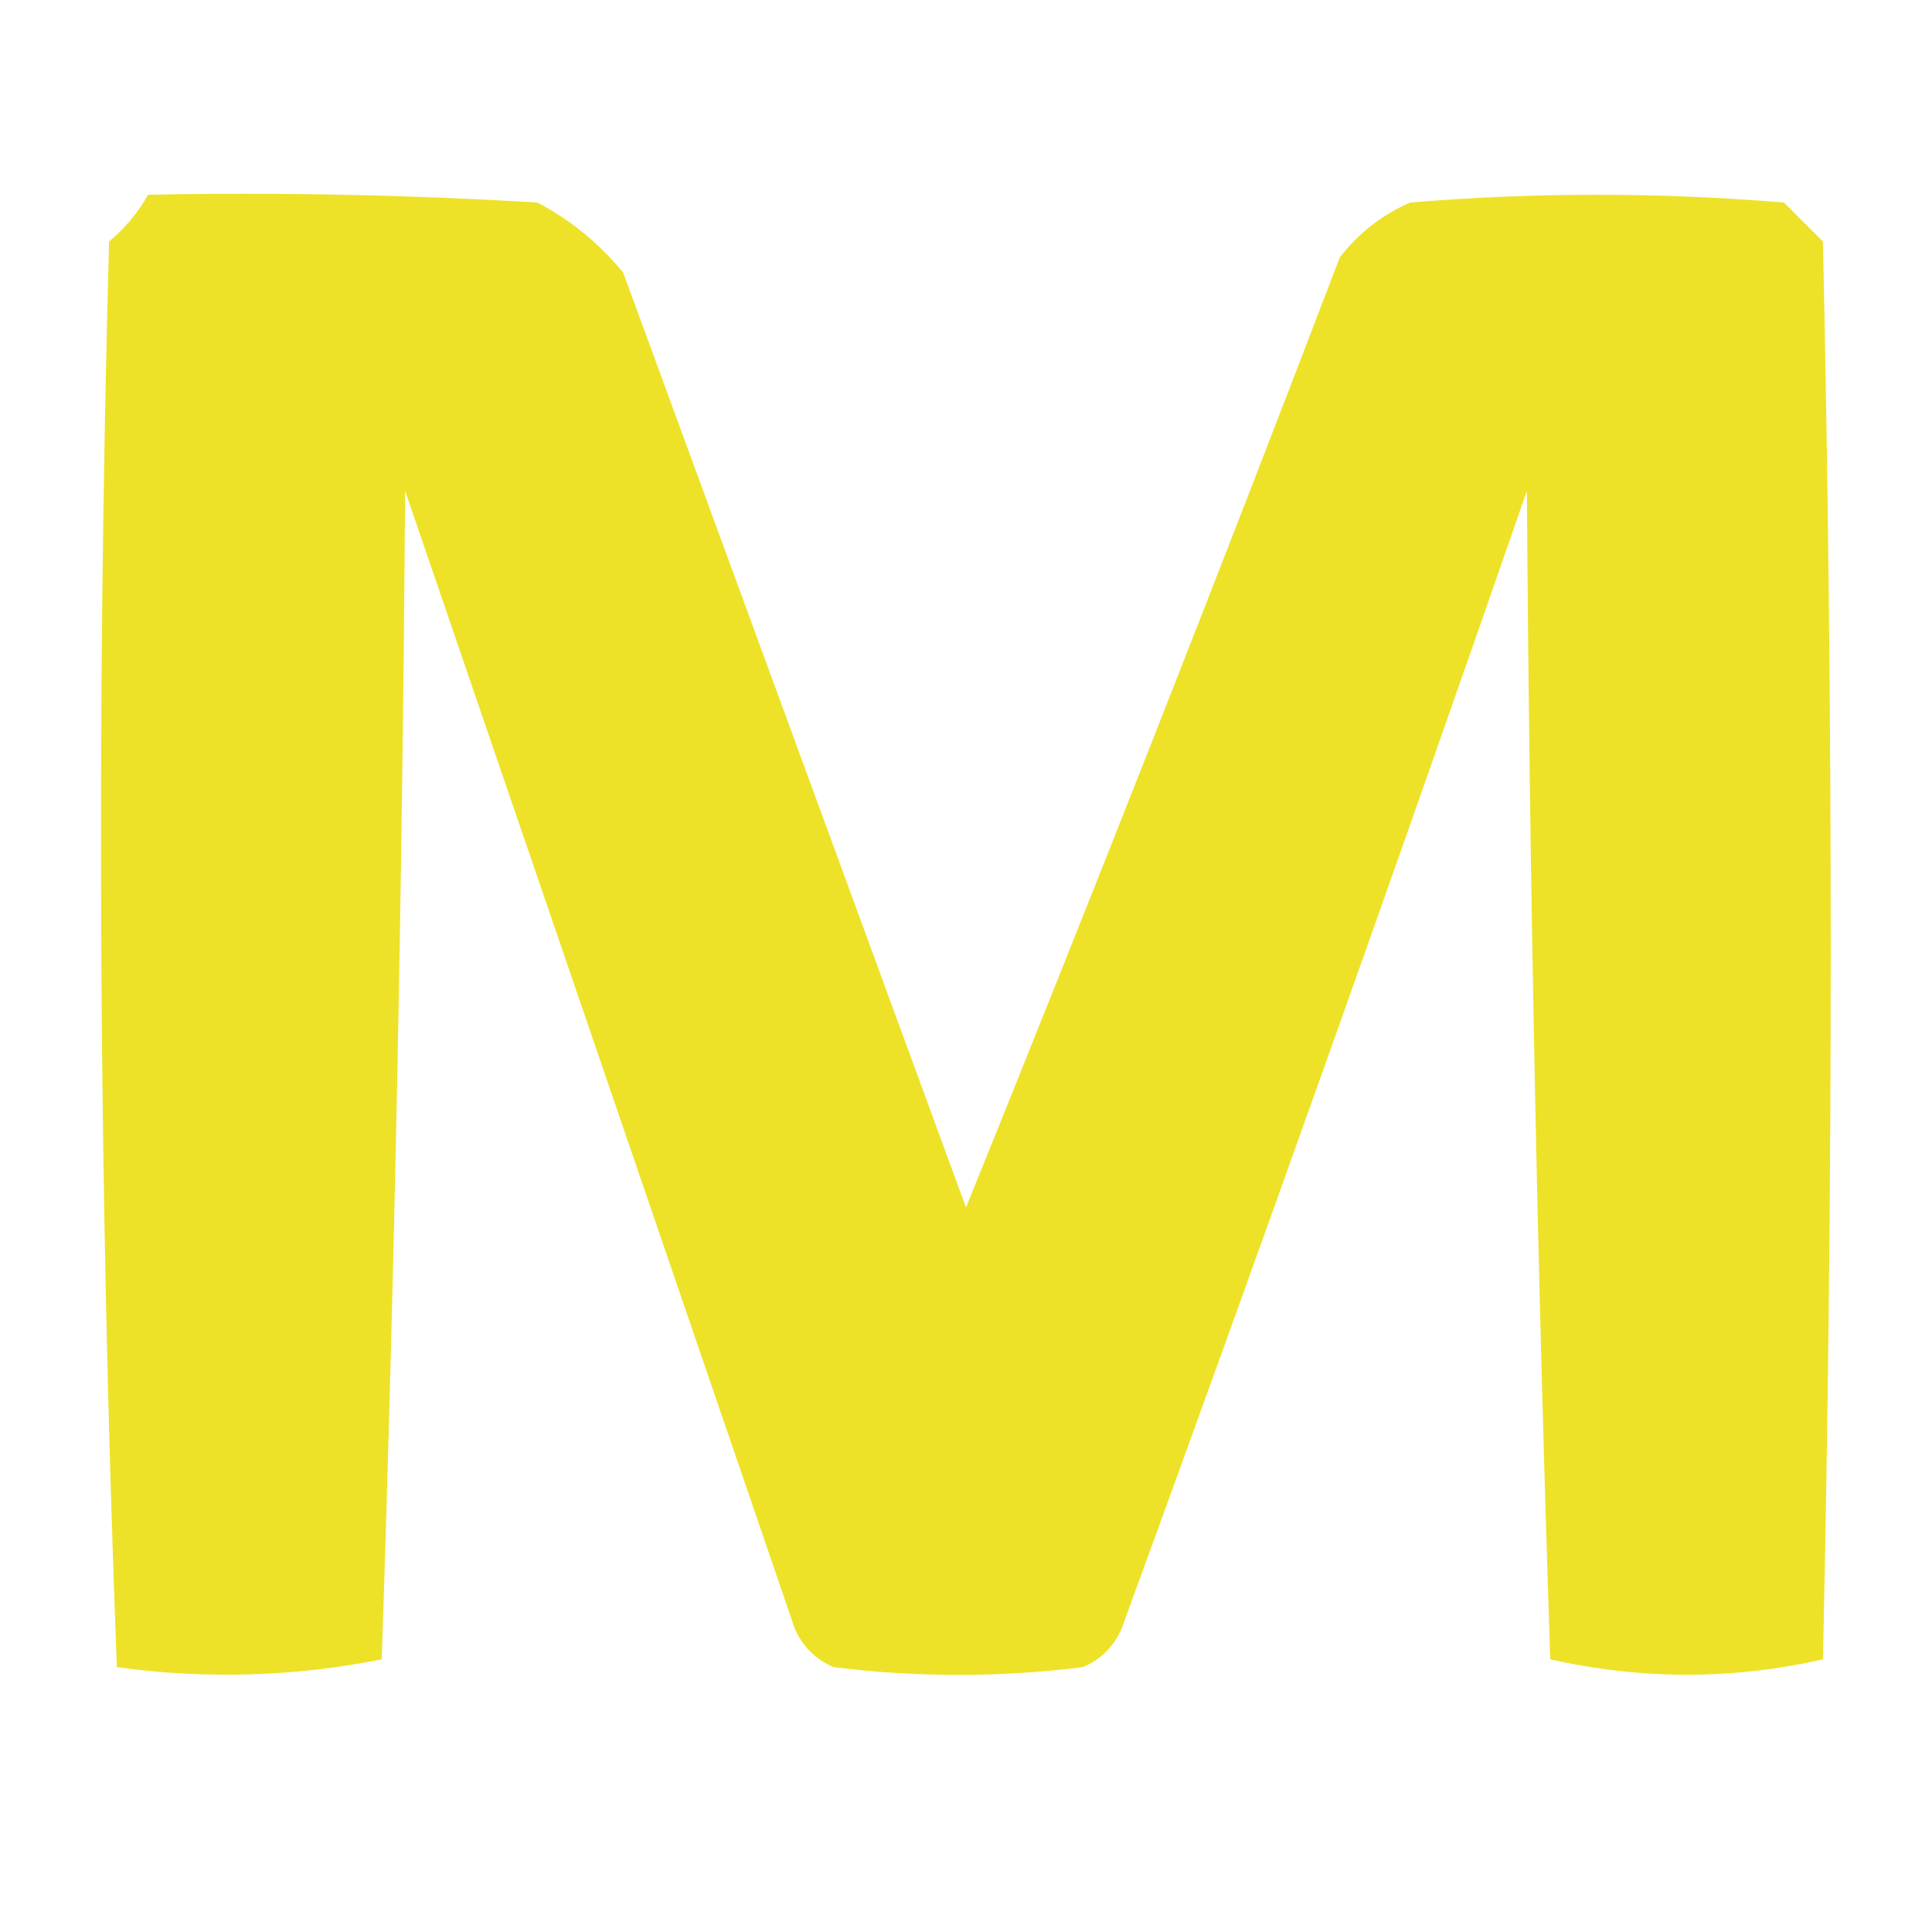 <?xml version="1.0" encoding="UTF-8"?>
<!DOCTYPE svg PUBLIC "-//W3C//DTD SVG 1.1//EN" "http://www.w3.org/Graphics/SVG/1.1/DTD/svg11.dtd">
<svg xmlns="http://www.w3.org/2000/svg" version="1.1" width="124px" height="124px" style="shape-rendering:geometricPrecision; text-rendering:geometricPrecision; image-rendering:optimizeQuality; fill-rule:evenodd; clip-rule:evenodd" xmlns:xlink="http://www.w3.org/1999/xlink">
<g><path style="opacity:0.963" fill="#ece120" d="M 9.5,12.5 C 17.84,12.334 26.173,12.5 34.5,13C 36.624,14.122 38.457,15.622 40,17.5C 47.333,37.5 54.667,57.5 62,77.5C 70.187,57.279 78.187,36.946 86,16.5C 87.214,14.951 88.714,13.784 90.5,13C 98.5,12.333 106.5,12.333 114.5,13C 115.333,13.833 116.167,14.667 117,15.5C 117.667,45.833 117.667,76.167 117,106.5C 111.197,107.816 105.364,107.816 99.5,106.5C 98.667,81.507 98.167,56.507 98,31.5C 89.53,55.909 80.864,80.243 72,104.5C 71.5,105.667 70.667,106.5 69.5,107C 64.167,107.667 58.833,107.667 53.5,107C 52.333,106.5 51.5,105.667 51,104.5C 42.667,80.167 34.333,55.833 26,31.5C 25.833,56.507 25.333,81.507 24.5,106.5C 18.886,107.621 13.22,107.788 7.5,107C 6.338,76.572 6.171,46.072 7,15.5C 8.045,14.627 8.878,13.627 9.5,12.5 Z"/></g>
</svg>
